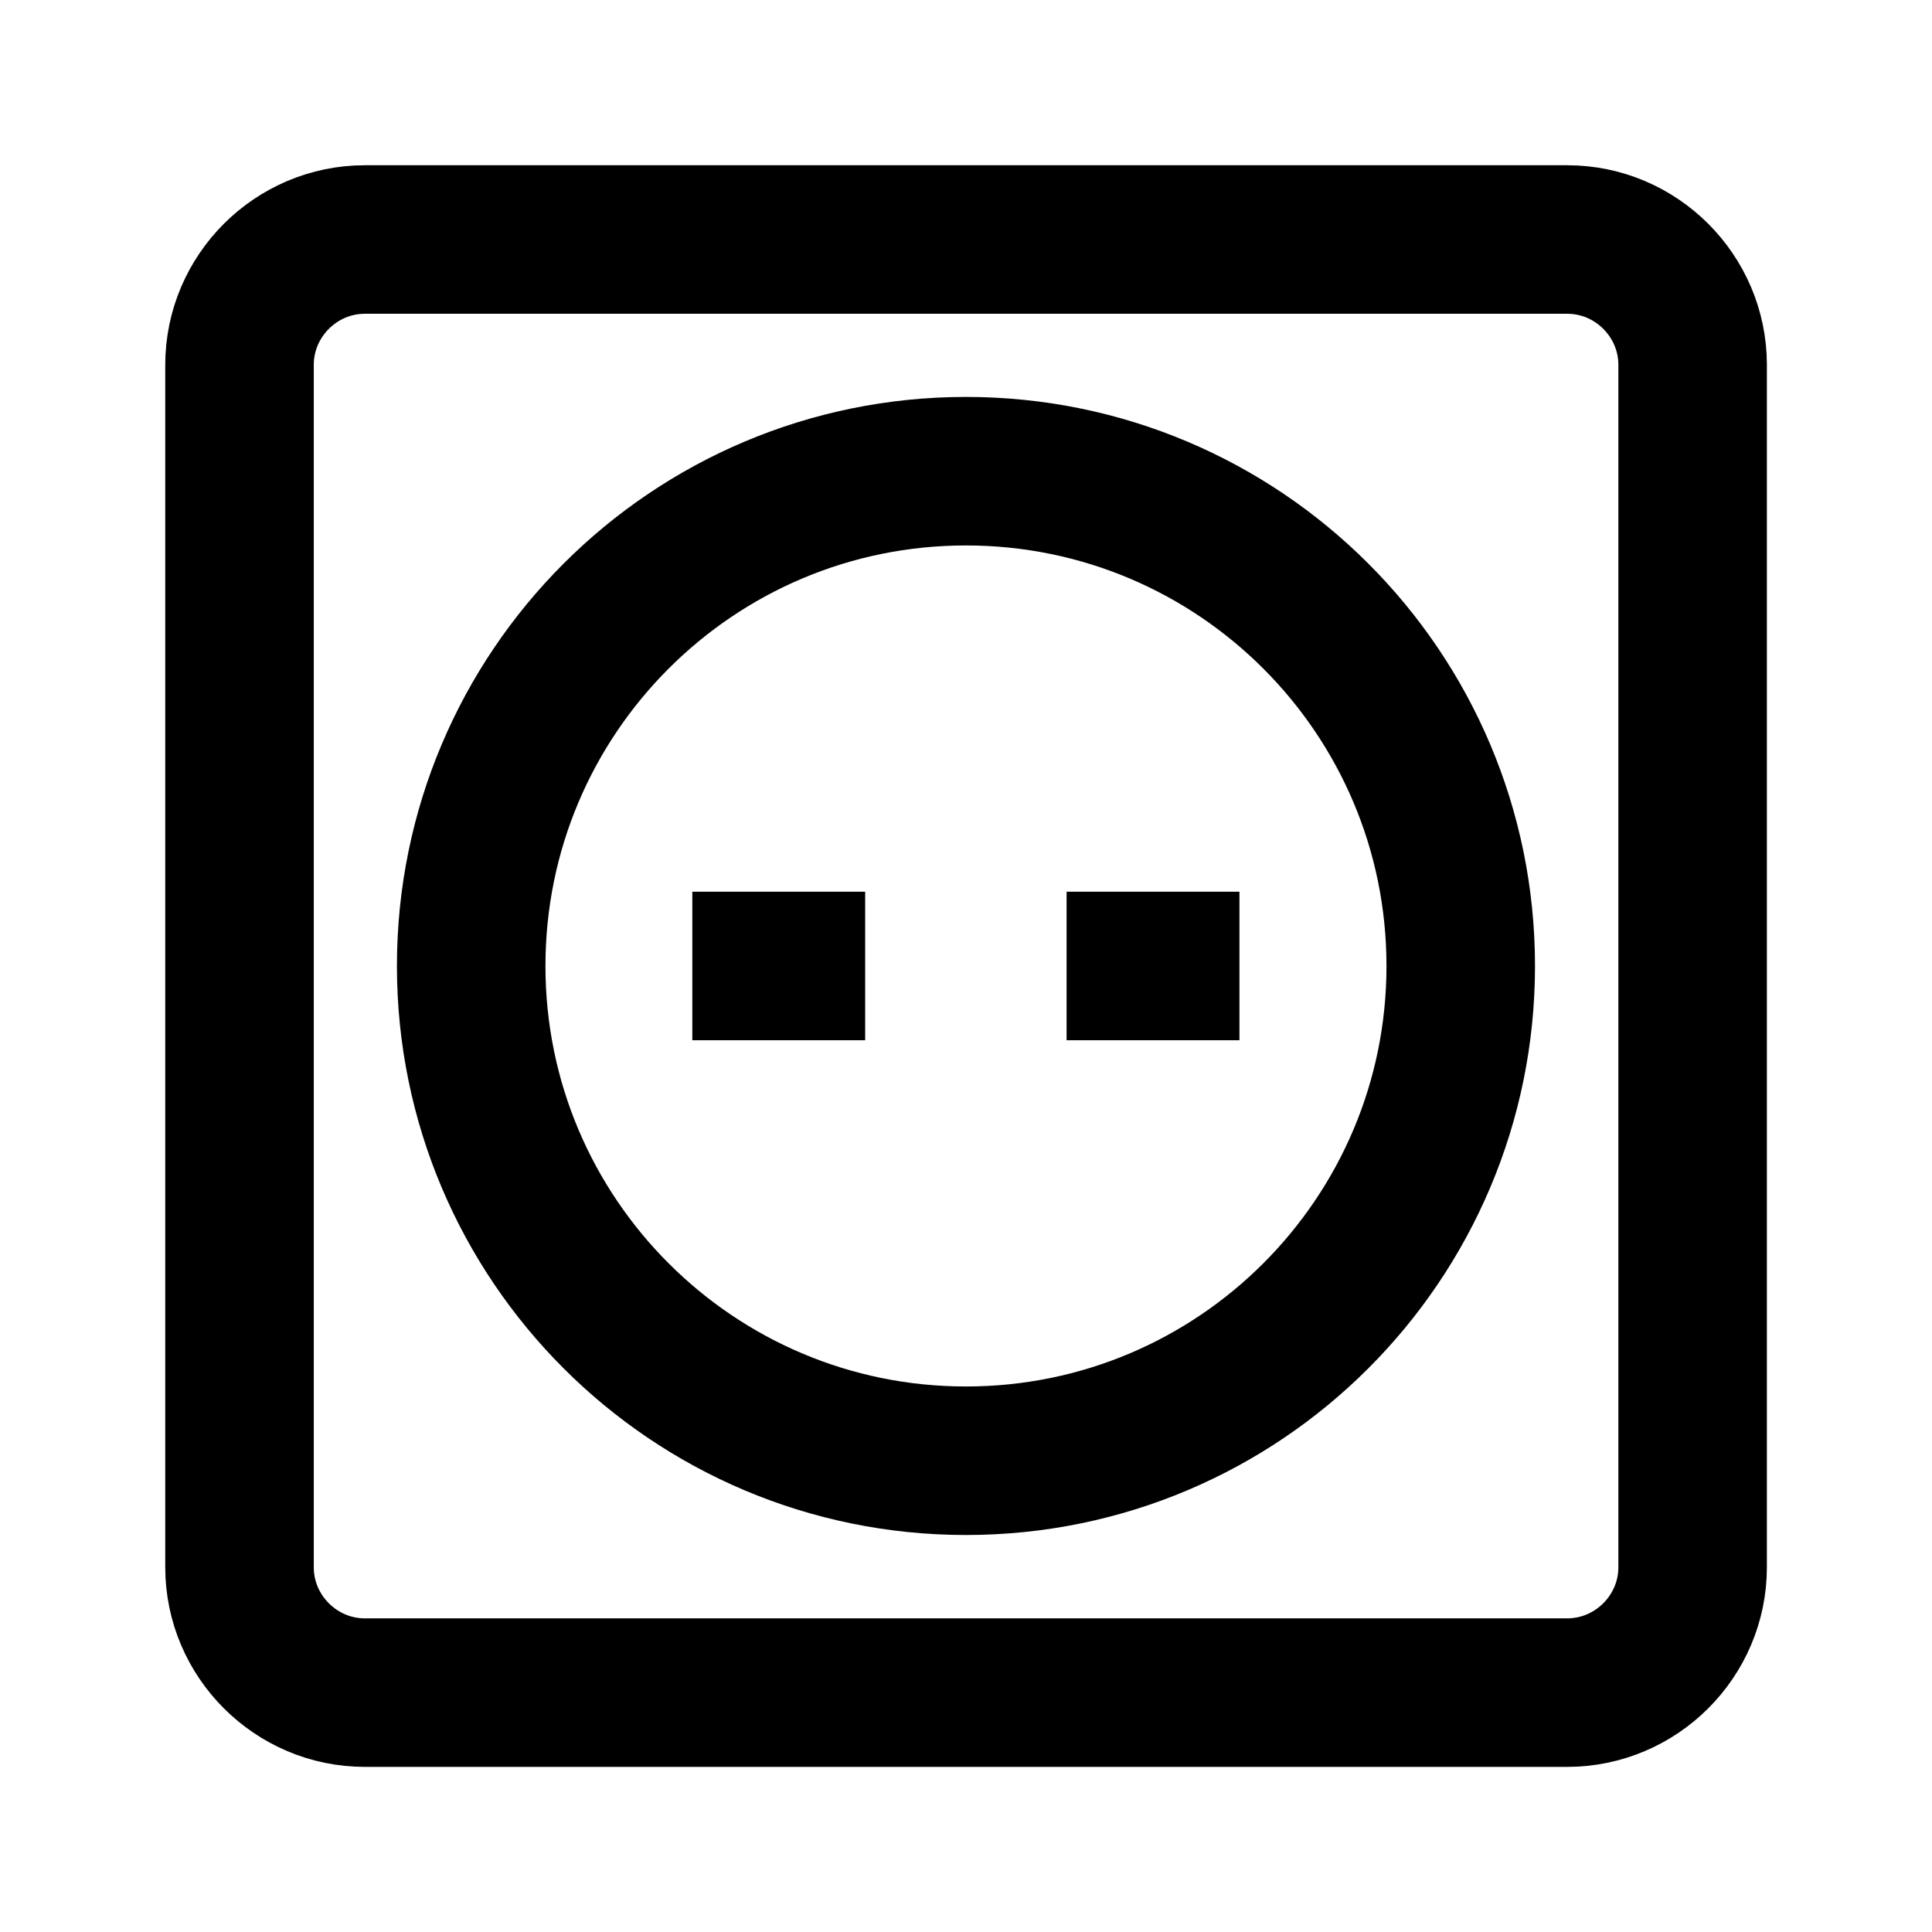 <?xml version="1.0" encoding="UTF-8"?>
<!-- Uploaded to: ICON Repo, www.svgrepo.com, Generator: ICON Repo Mixer Tools -->
<svg width="800px" height="800px" version="1.1" viewBox="144 144 512 512" xmlns="http://www.w3.org/2000/svg">
 <defs>
  <clipPath id="a">
   <path d="m148.09 148.09h503.81v503.81h-503.81z"/>
  </clipPath>
 </defs>
 <g fill="none" stroke="#000000" stroke-miterlimit="10" stroke-width="80">
  <g clip-path="url(#a)">
   <path transform="matrix(.492 0 0 .492 148.09 148.09)" d="m835.8 903.4h-647.6c-37.101 0-67.502-30.4-67.502-67.502v-647.7c0-37.101 30.4-67.502 67.502-67.502h647.7c37.101 0 67.502 30.4 67.502 67.502v647.7c0 37.101-30.4 67.502-67.597 67.502z"/>
   <path transform="matrix(.492 0 0 .492 148.09 148.09)" d="m778.5 512c0 147.18-119.31 266.5-266.5 266.5-147.19 0-266.51-119.31-266.51-266.5 0-147.19 119.31-266.51 266.51-266.51 147.18 0 266.5 119.31 266.5 266.51"/>
  </g>
  <path transform="matrix(.492 0 0 .492 148.09 148.09)" d="m364.6 512h93.099"/>
  <path transform="matrix(.492 0 0 .492 148.09 148.09)" d="m566.2 512h93.099"/>
 </g>
</svg>